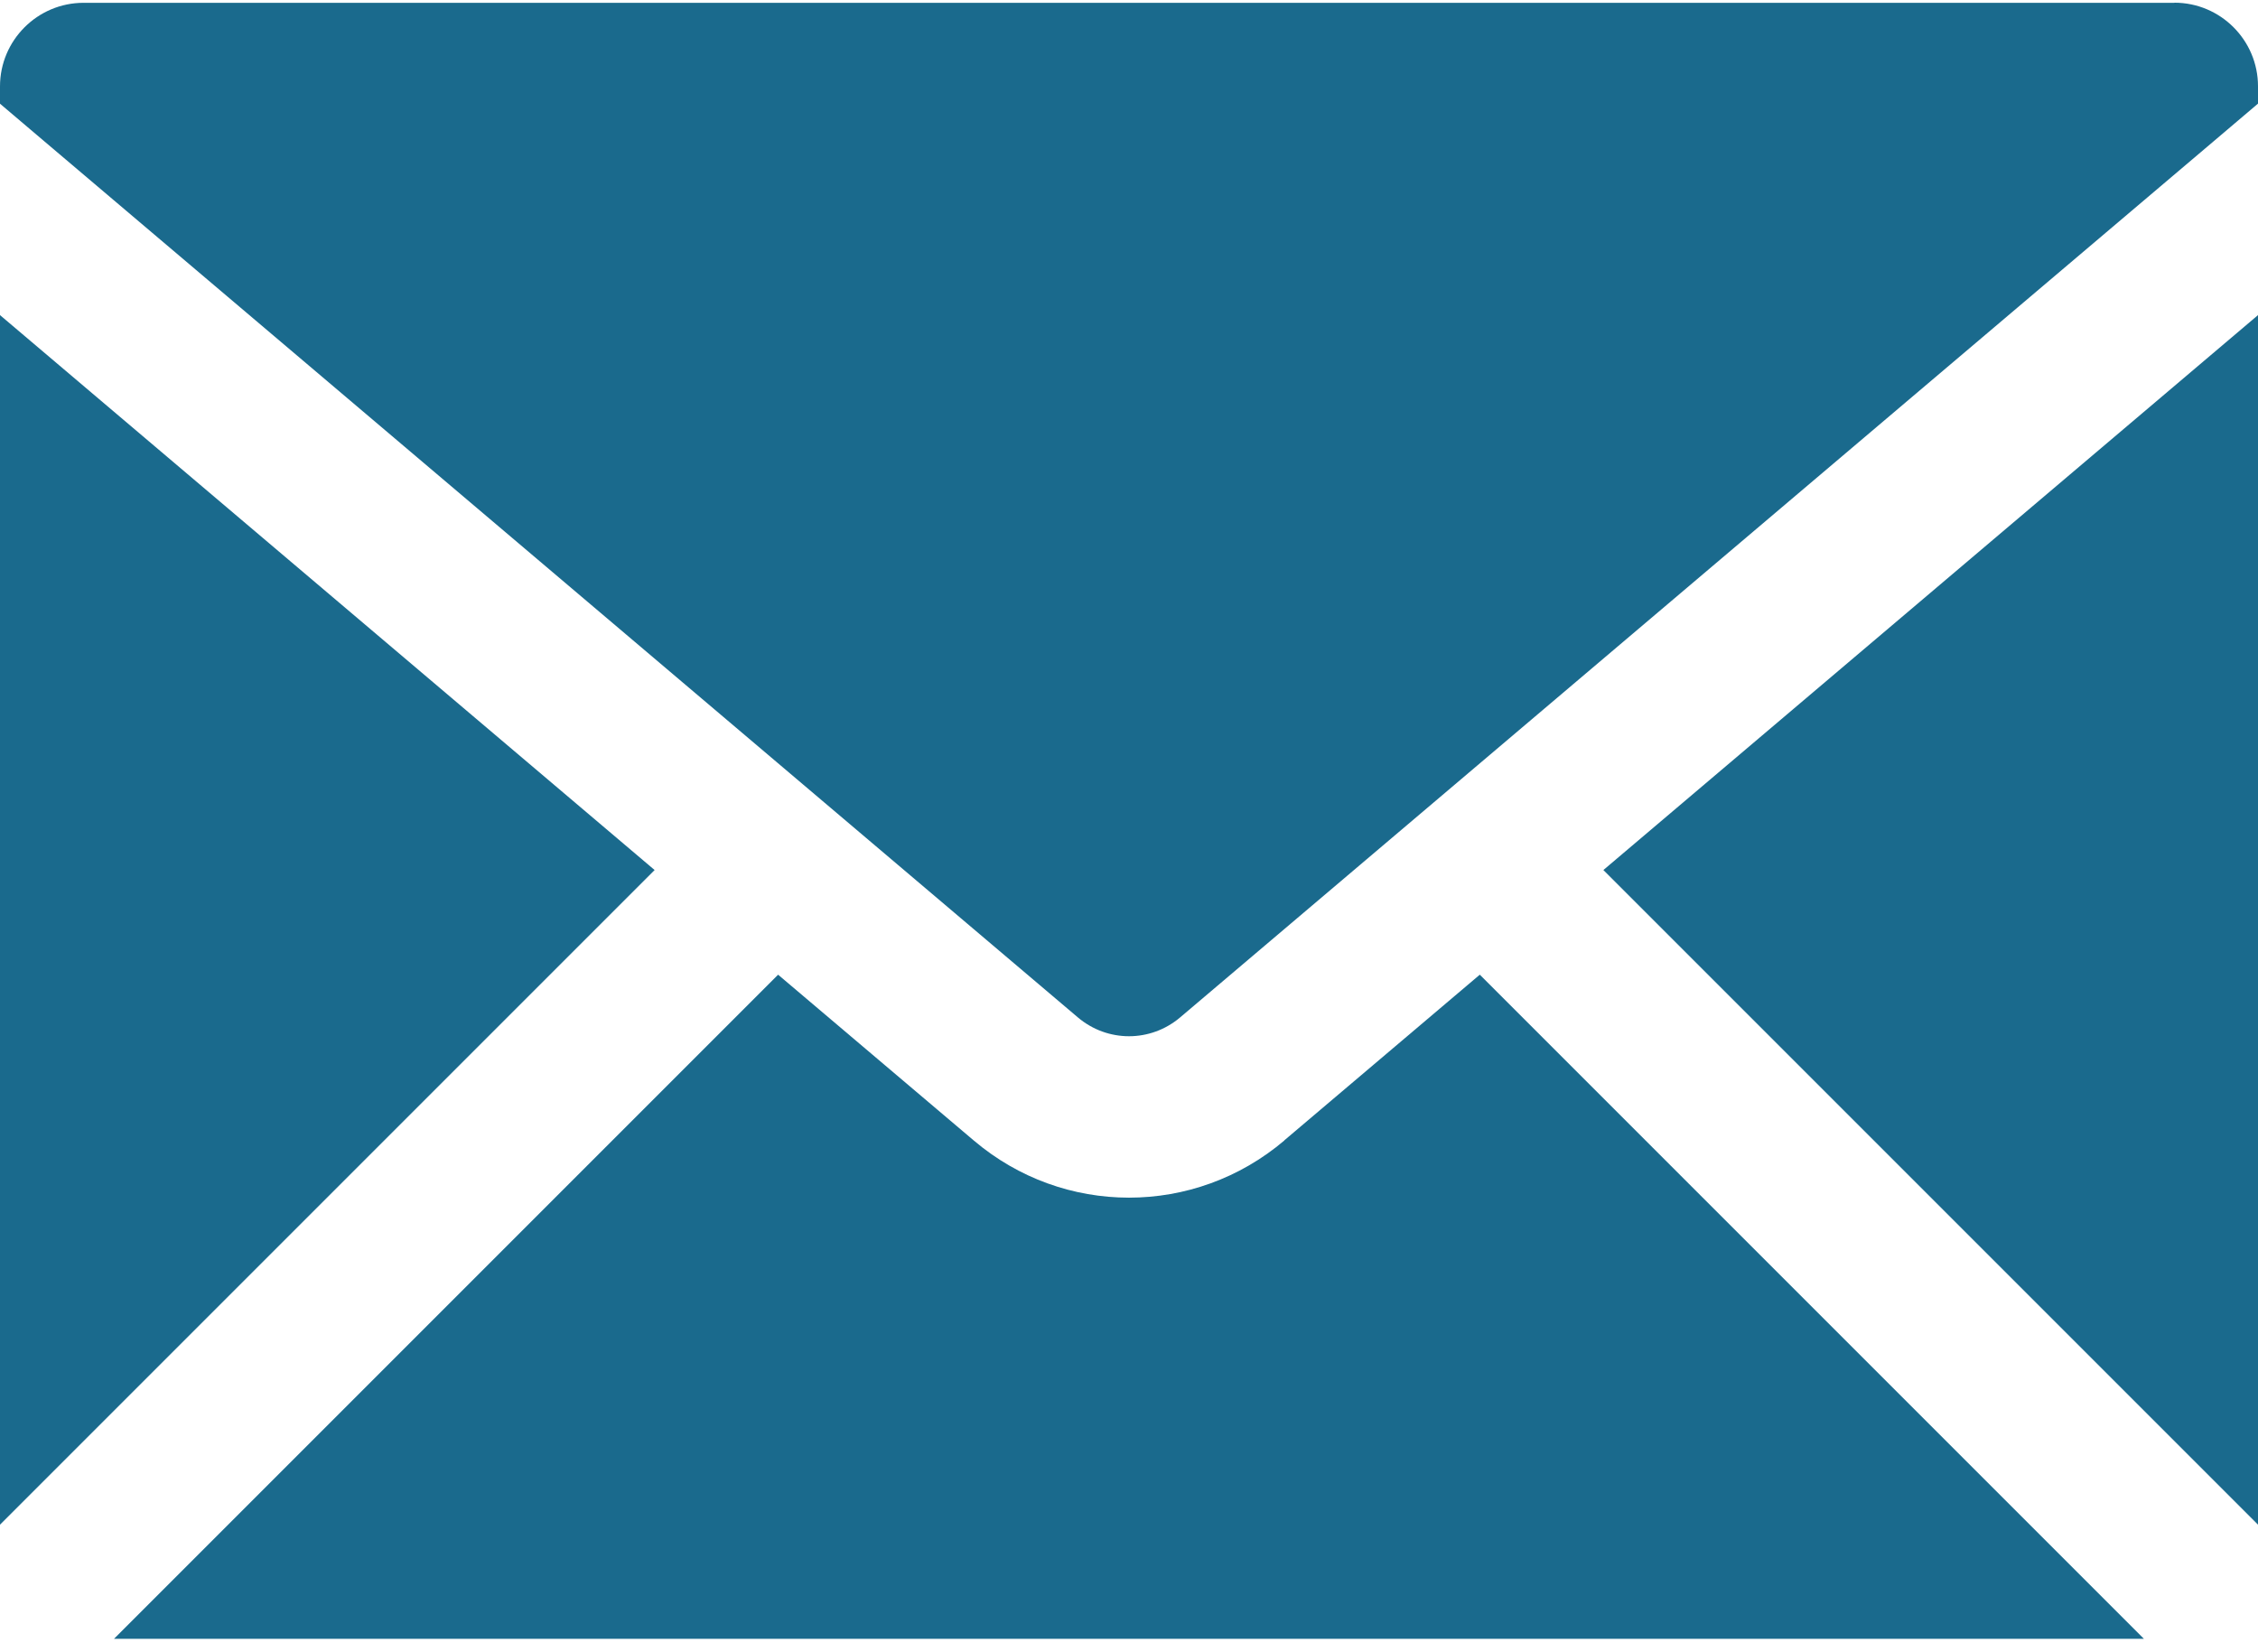 <svg width="82" height="60" viewBox="0 0 82 60" fill="none" xmlns="http://www.w3.org/2000/svg">
<g id="Group 1523">
<path id="Vector" d="M46.645 41.413C45.009 42.801 43.006 43.492 41 43.492C38.994 43.492 36.992 42.801 35.359 41.413L28.257 35.395L4.14 59.512H77.856L53.739 35.395L46.638 41.413H46.645Z" fill="#1A6A8D"/>
<path id="Vector_2" d="M82 55.368V11.443L58.227 31.595L82 55.368Z" fill="#1A6A8D"/>
<path id="Vector_3" d="M0 11.443V55.368L23.773 31.595L0 11.443Z" fill="#1A6A8D"/>
<path id="Vector_4" d="M78.965 0.102H3.035C1.362 0.102 0 1.464 0 3.137V3.766L1.6 5.124L39.144 36.947C40.22 37.858 41.78 37.858 42.856 36.947L80.4 5.121L82 3.763V3.133C82 1.46 80.638 0.098 78.965 0.098V0.102Z" fill="#1A6A8D"/>
</g>
</svg>
